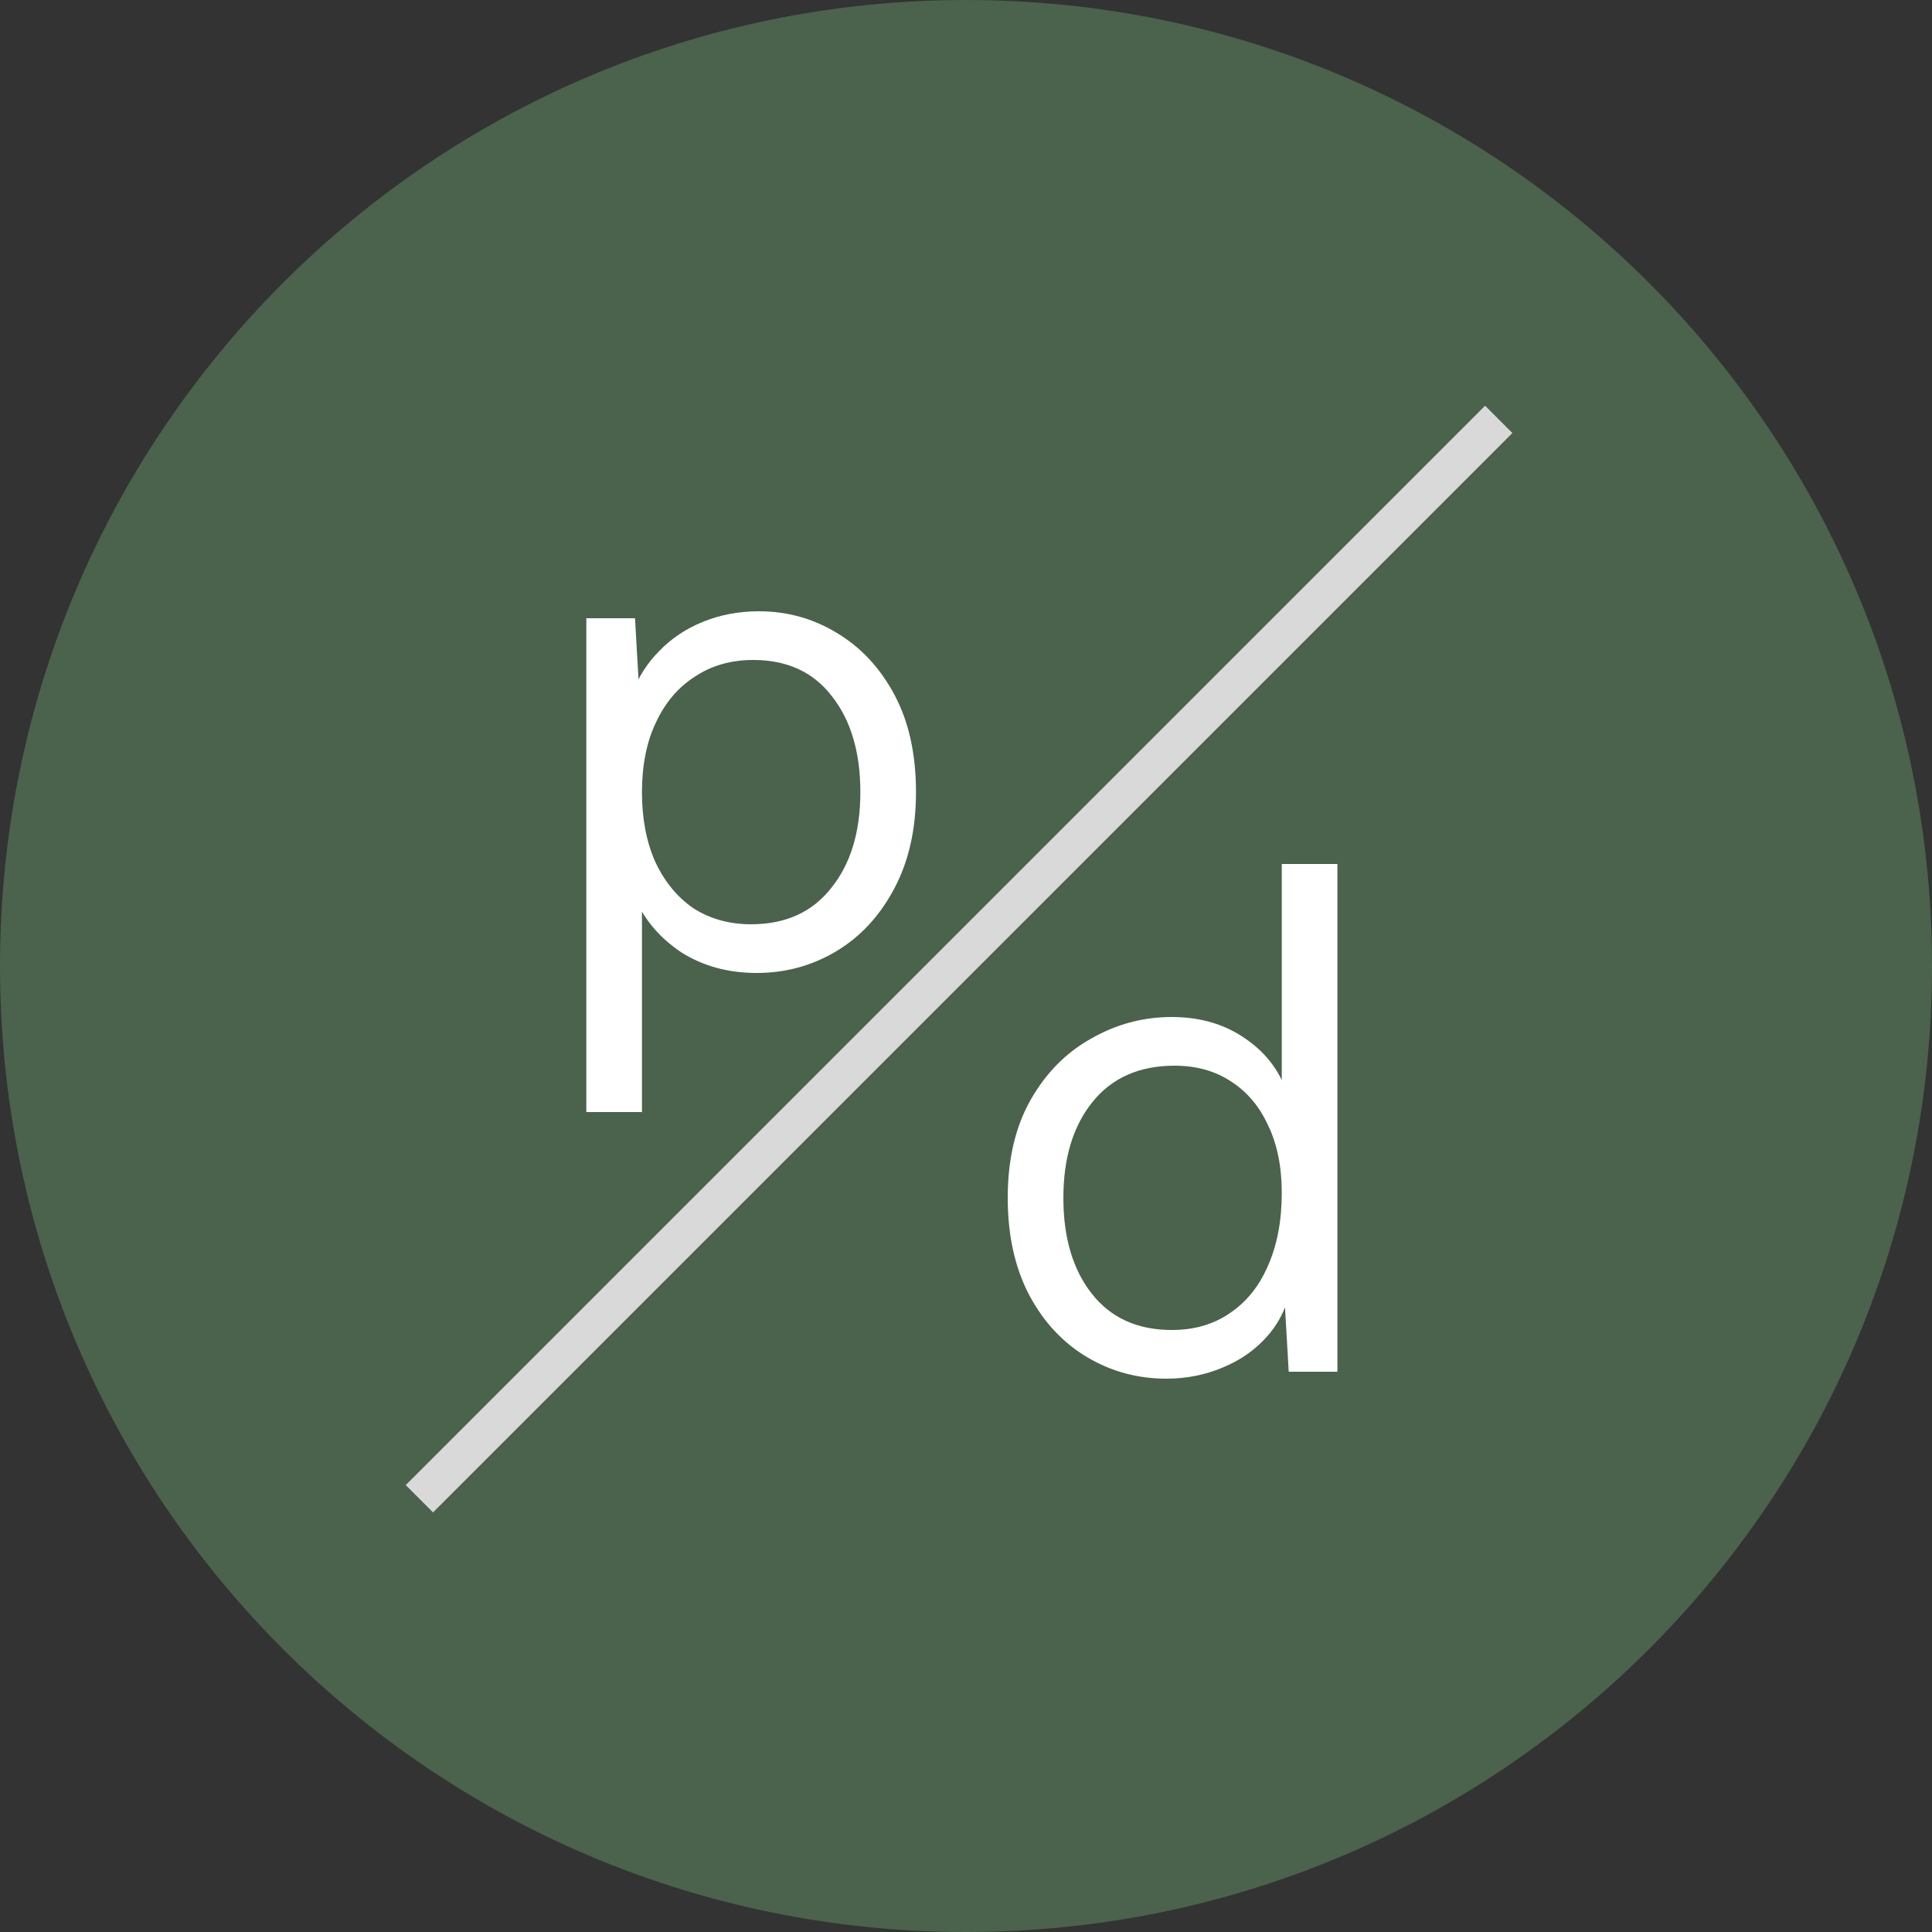 <svg width="100" height="100" viewBox="0 0 100 100" fill="none" xmlns="http://www.w3.org/2000/svg">
<rect x="0" y="0" width="100" height="100" fill="#333333" stroke="none"/>
<g clip-path="url(#clip0_2439_2)">
<path d="M50 100C77.614 100 100 77.614 100 50C100 22.386 77.614 0 50 0C22.386 0 0 22.386 0 50C0 77.614 22.386 100 50 100Z" fill="#4B624C"/>
<path d="M30.348 57.56V32H32.868L33.12 36.392L32.724 35.888C33.036 35.048 33.504 34.316 34.128 33.692C34.752 33.044 35.508 32.54 36.396 32.18C37.284 31.82 38.244 31.64 39.276 31.64C40.74 31.64 42.084 32.012 43.308 32.756C44.556 33.5 45.552 34.568 46.296 35.96C47.04 37.352 47.412 39.032 47.412 41C47.412 42.944 47.028 44.624 46.26 46.04C45.516 47.432 44.52 48.5 43.272 49.244C42.024 49.988 40.656 50.36 39.168 50.36C37.68 50.36 36.372 50 35.244 49.28C34.14 48.536 33.348 47.6 32.868 46.472L33.228 45.932V57.56H30.348ZM38.88 47.84C40.656 47.84 42.036 47.216 43.02 45.968C44.028 44.72 44.532 43.064 44.532 41C44.532 38.936 44.04 37.28 43.056 36.032C42.096 34.784 40.74 34.16 38.988 34.16C37.836 34.16 36.828 34.448 35.964 35.024C35.1 35.576 34.428 36.368 33.948 37.4C33.468 38.408 33.228 39.608 33.228 41C33.228 42.368 33.456 43.568 33.912 44.6C34.392 45.632 35.052 46.436 35.892 47.012C36.756 47.564 37.752 47.84 38.88 47.84Z" fill="white"/>
<path d="M60.368 71.36C58.88 71.36 57.512 70.988 56.264 70.244C55.016 69.5 54.02 68.432 53.276 67.04C52.532 65.624 52.16 63.944 52.16 62C52.16 60.008 52.556 58.316 53.348 56.924C54.14 55.532 55.184 54.476 56.48 53.756C57.776 53.012 59.168 52.64 60.656 52.64C62.144 52.64 63.428 53.024 64.508 53.792C65.612 54.56 66.344 55.58 66.704 56.852L66.344 57.104V44.72H69.224V71H66.704L66.452 66.644L66.848 66.428C66.68 67.484 66.272 68.384 65.624 69.128C65 69.848 64.22 70.4 63.284 70.784C62.372 71.168 61.4 71.36 60.368 71.36ZM60.656 68.84C61.808 68.84 62.804 68.552 63.644 67.976C64.508 67.4 65.168 66.584 65.624 65.528C66.104 64.448 66.344 63.188 66.344 61.748C66.344 60.38 66.104 59.204 65.624 58.22C65.168 57.236 64.52 56.48 63.68 55.952C62.864 55.424 61.904 55.16 60.8 55.16C58.976 55.16 57.56 55.784 56.552 57.032C55.544 58.28 55.04 59.936 55.04 62C55.04 64.064 55.532 65.72 56.516 66.968C57.5 68.216 58.88 68.84 60.656 68.84Z" fill="white"/>
<path d="M76.867 21L78.281 22.414L22.414 78.281L21 76.867L76.867 21Z" fill="#D9D9D9"/>
</g>
<defs>
<clipPath id="clip0_2439_2">
<rect width="100" height="100" fill="white"/>
</clipPath>
</defs>
</svg>
